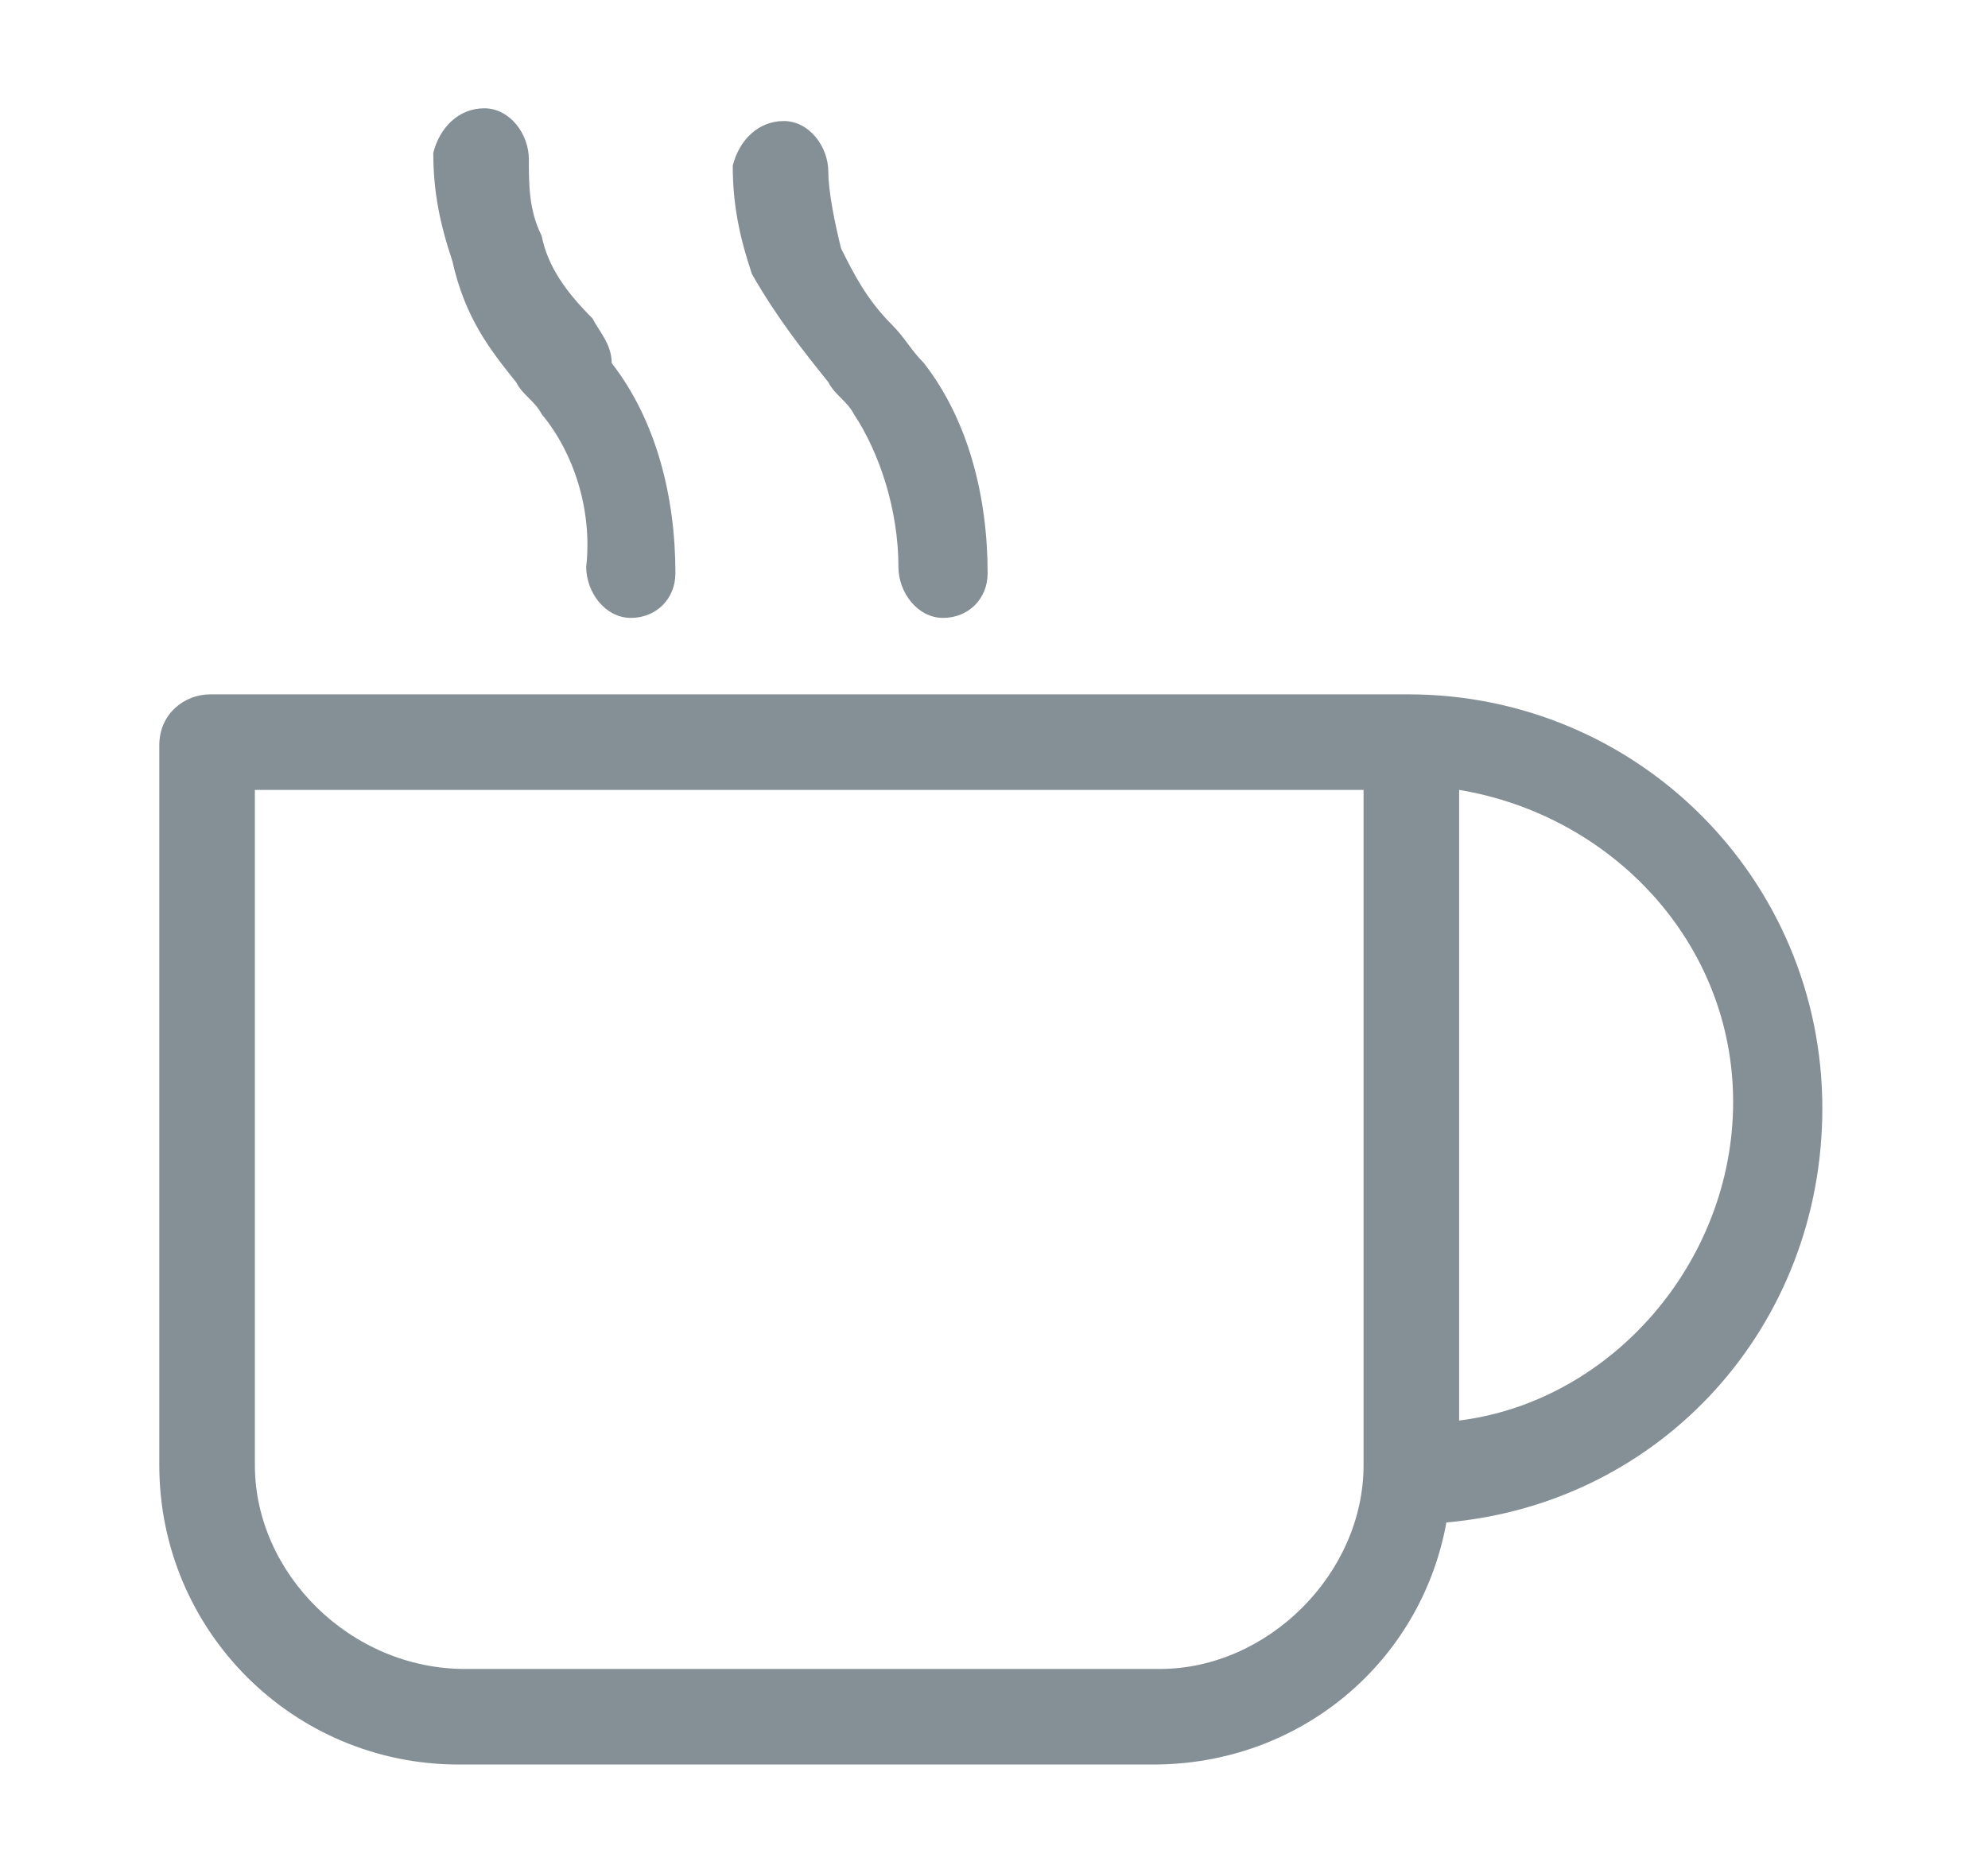 <?xml version="1.0" encoding="utf-8"?>
<!-- Generator: Adobe Illustrator 28.3.0, SVG Export Plug-In . SVG Version: 6.00 Build 0)  -->
<svg version="1.1" id="Layer_1" xmlns="http://www.w3.org/2000/svg" xmlns:xlink="http://www.w3.org/1999/xlink" x="0px" y="0px"
	 viewBox="0 0 31.2 29.4" style="enable-background:new 0 0 31.2 29.4;" xml:space="preserve">
<style type="text/css">
	.st0{fill:#859096;}
</style>
<g>
	<path class="st0" d="M28.6,17.4c0-3.6-2.9-6.5-6.5-6.5H3.3c-0.4,0-0.8,0.3-0.8,0.8V23c0,2.6,2.1,4.7,4.7,4.7h10.9
		c2.3,0,4.2-1.6,4.6-3.8C26.1,23.6,28.6,20.8,28.6,17.4z M18.2,26.2H7.3C5.5,26.2,4,24.7,4,23V12.4h17.4V23
		C21.4,24.7,19.9,26.2,18.2,26.2z M22.9,22.3v-9.9c2.4,0.4,4.3,2.4,4.3,4.9S25.3,22,22.9,22.3z"/>
	<path class="st0" d="M8.1,6c0.1,0.2,0.3,0.3,0.4,0.5C9,7.1,9.3,8,9.2,8.9c0,0.4,0.3,0.8,0.7,0.8c0,0,0,0,0,0c0.4,0,0.7-0.3,0.7-0.7
		c0-1.2-0.3-2.4-1-3.3C9.6,5.4,9.4,5.2,9.3,5C8.9,4.6,8.6,4.2,8.5,3.7C8.3,3.3,8.3,2.9,8.3,2.5c0-0.4-0.3-0.8-0.7-0.8c0,0,0,0,0,0
		c-0.4,0-0.7,0.3-0.8,0.7c0,0.6,0.1,1.1,0.3,1.7C7.3,5,7.7,5.5,8.1,6z"/>
	<path class="st0" d="M13,6c0.1,0.2,0.3,0.3,0.4,0.5c0.4,0.6,0.7,1.5,0.7,2.4c0,0.4,0.3,0.8,0.7,0.8c0,0,0,0,0,0
		c0.4,0,0.7-0.3,0.7-0.7c0-1.2-0.3-2.4-1-3.3c-0.2-0.2-0.3-0.4-0.5-0.6c-0.4-0.4-0.6-0.8-0.8-1.2c-0.1-0.4-0.2-0.9-0.2-1.2
		c0-0.4-0.3-0.8-0.7-0.8c0,0,0,0,0,0c-0.4,0-0.7,0.3-0.8,0.7c0,0.6,0.1,1.1,0.3,1.7C12.2,5,12.6,5.5,13,6z"/>
</g>
</svg>
